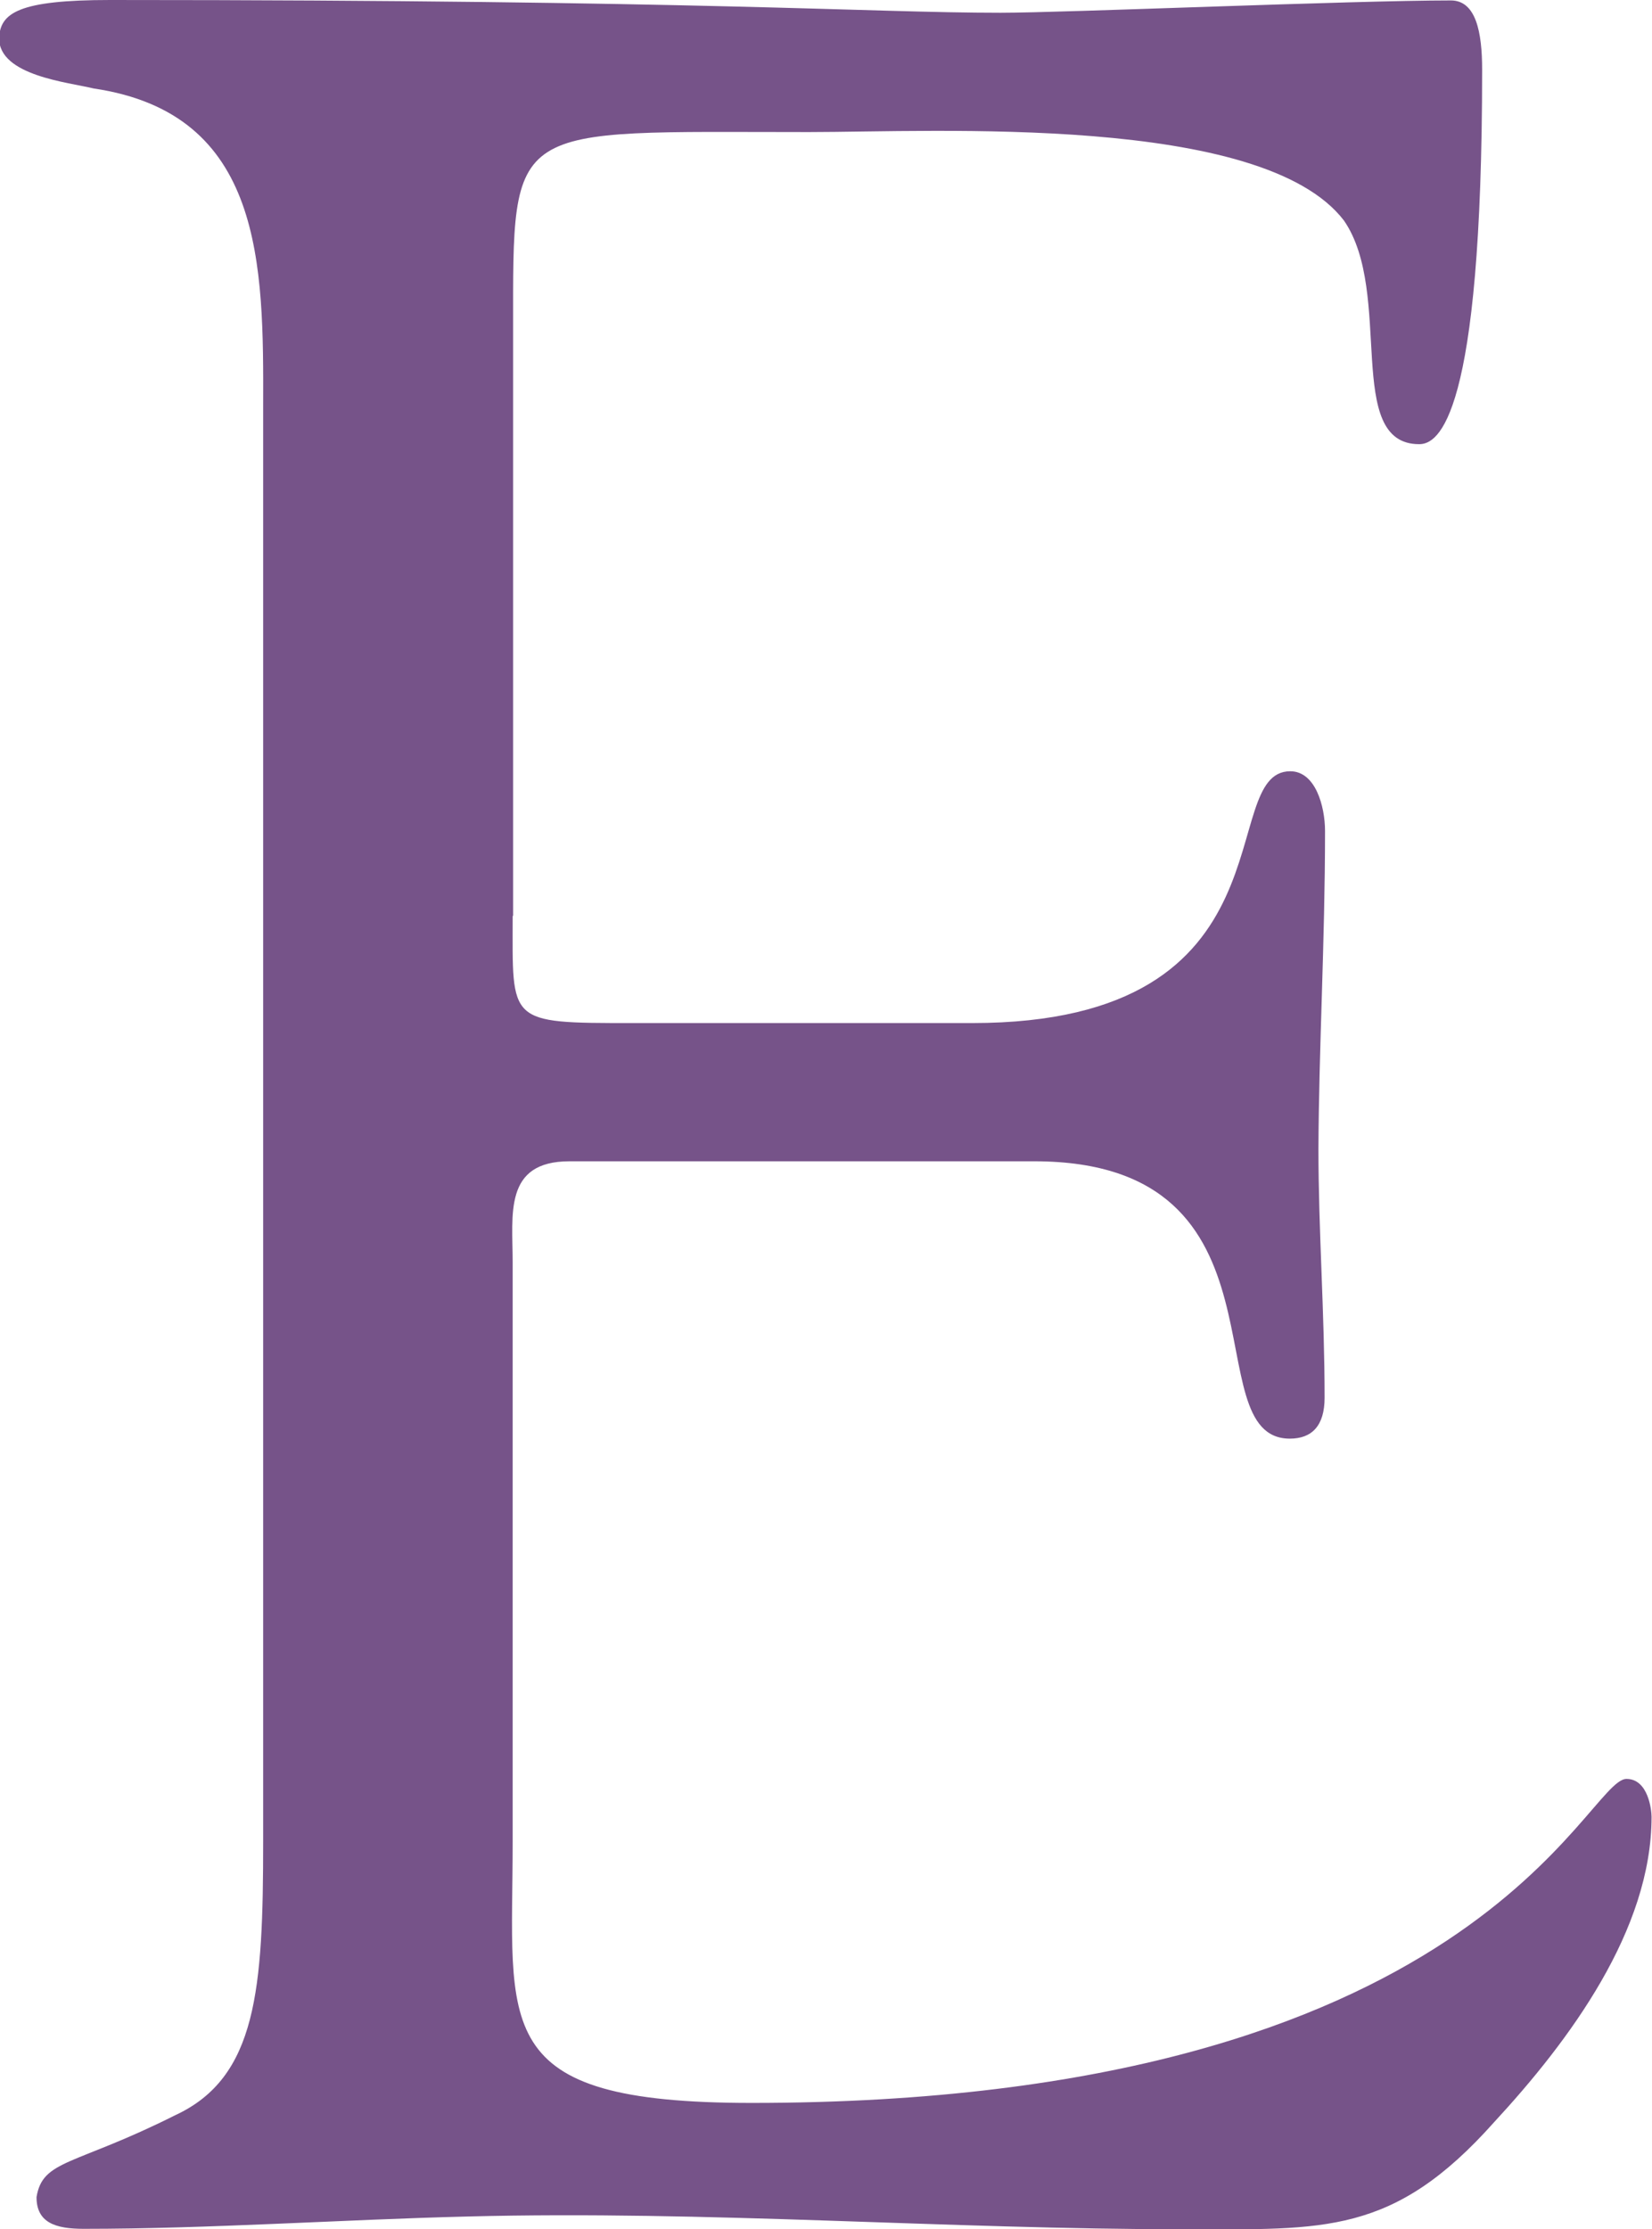 <?xml version="1.0" encoding="UTF-8"?>
<svg id="_レイヤー_2" data-name="レイヤー 2" xmlns="http://www.w3.org/2000/svg" viewBox="0 0 37.54 50.64">
  <defs>
    <style>
      .cls-1 {
        fill: #765389;
        stroke-width: 0px;
      }
    </style>
  </defs>
  <g id="_レイアウト" data-name="レイアウト">
    <path class="cls-1" d="M11.65,20.81c0,2.43-.14,2.43,2.72,2.43h7.72c7.44,0,5.51-5.72,7.23-5.72.57,0,.79.79.79,1.36,0,2.5-.14,4.93-.15,7.22,0,1.86.14,3.72.14,5.65,0,.64-.29.93-.79.93-2.22,0,.22-6.29-5.79-6.3h-10.58c-1.5,0-1.29,1.21-1.29,2.29v13.16c0,4.22-.58,5.94,5.43,5.94,16.52,0,18.95-7.36,19.88-7.36.5,0,.57.72.57.86,0,2.57-1.86,5.08-3.58,6.94-2.29,2.57-3.86,2.43-7.01,2.43-5.44,0-10.87-.43-16.31-.29-2.86.07-5.86.28-8.73.28-.64,0-1.07-.14-1.07-.72.14-.86.86-.71,3.15-1.86,1.86-.86,2-2.86,2-6.22V9.23c.01-3.22.01-6.65-3.85-7.22-.57-.14-2.15-.29-2.15-1.14C0,.29.43,0,2.5,0c13.52,0,17.24.29,20.24.29,1.43,0,8.01-.28,10.23-.28.57,0,.71.72.71,1.57,0,7.94-1,8.51-1.43,8.51-1.72,0-.57-3.43-1.71-5.08-1.86-2.43-9.3-2.01-12.16-2.01-6.87,0-6.72-.29-6.72,4.5v13.3Z"/>
  </g>
</svg>